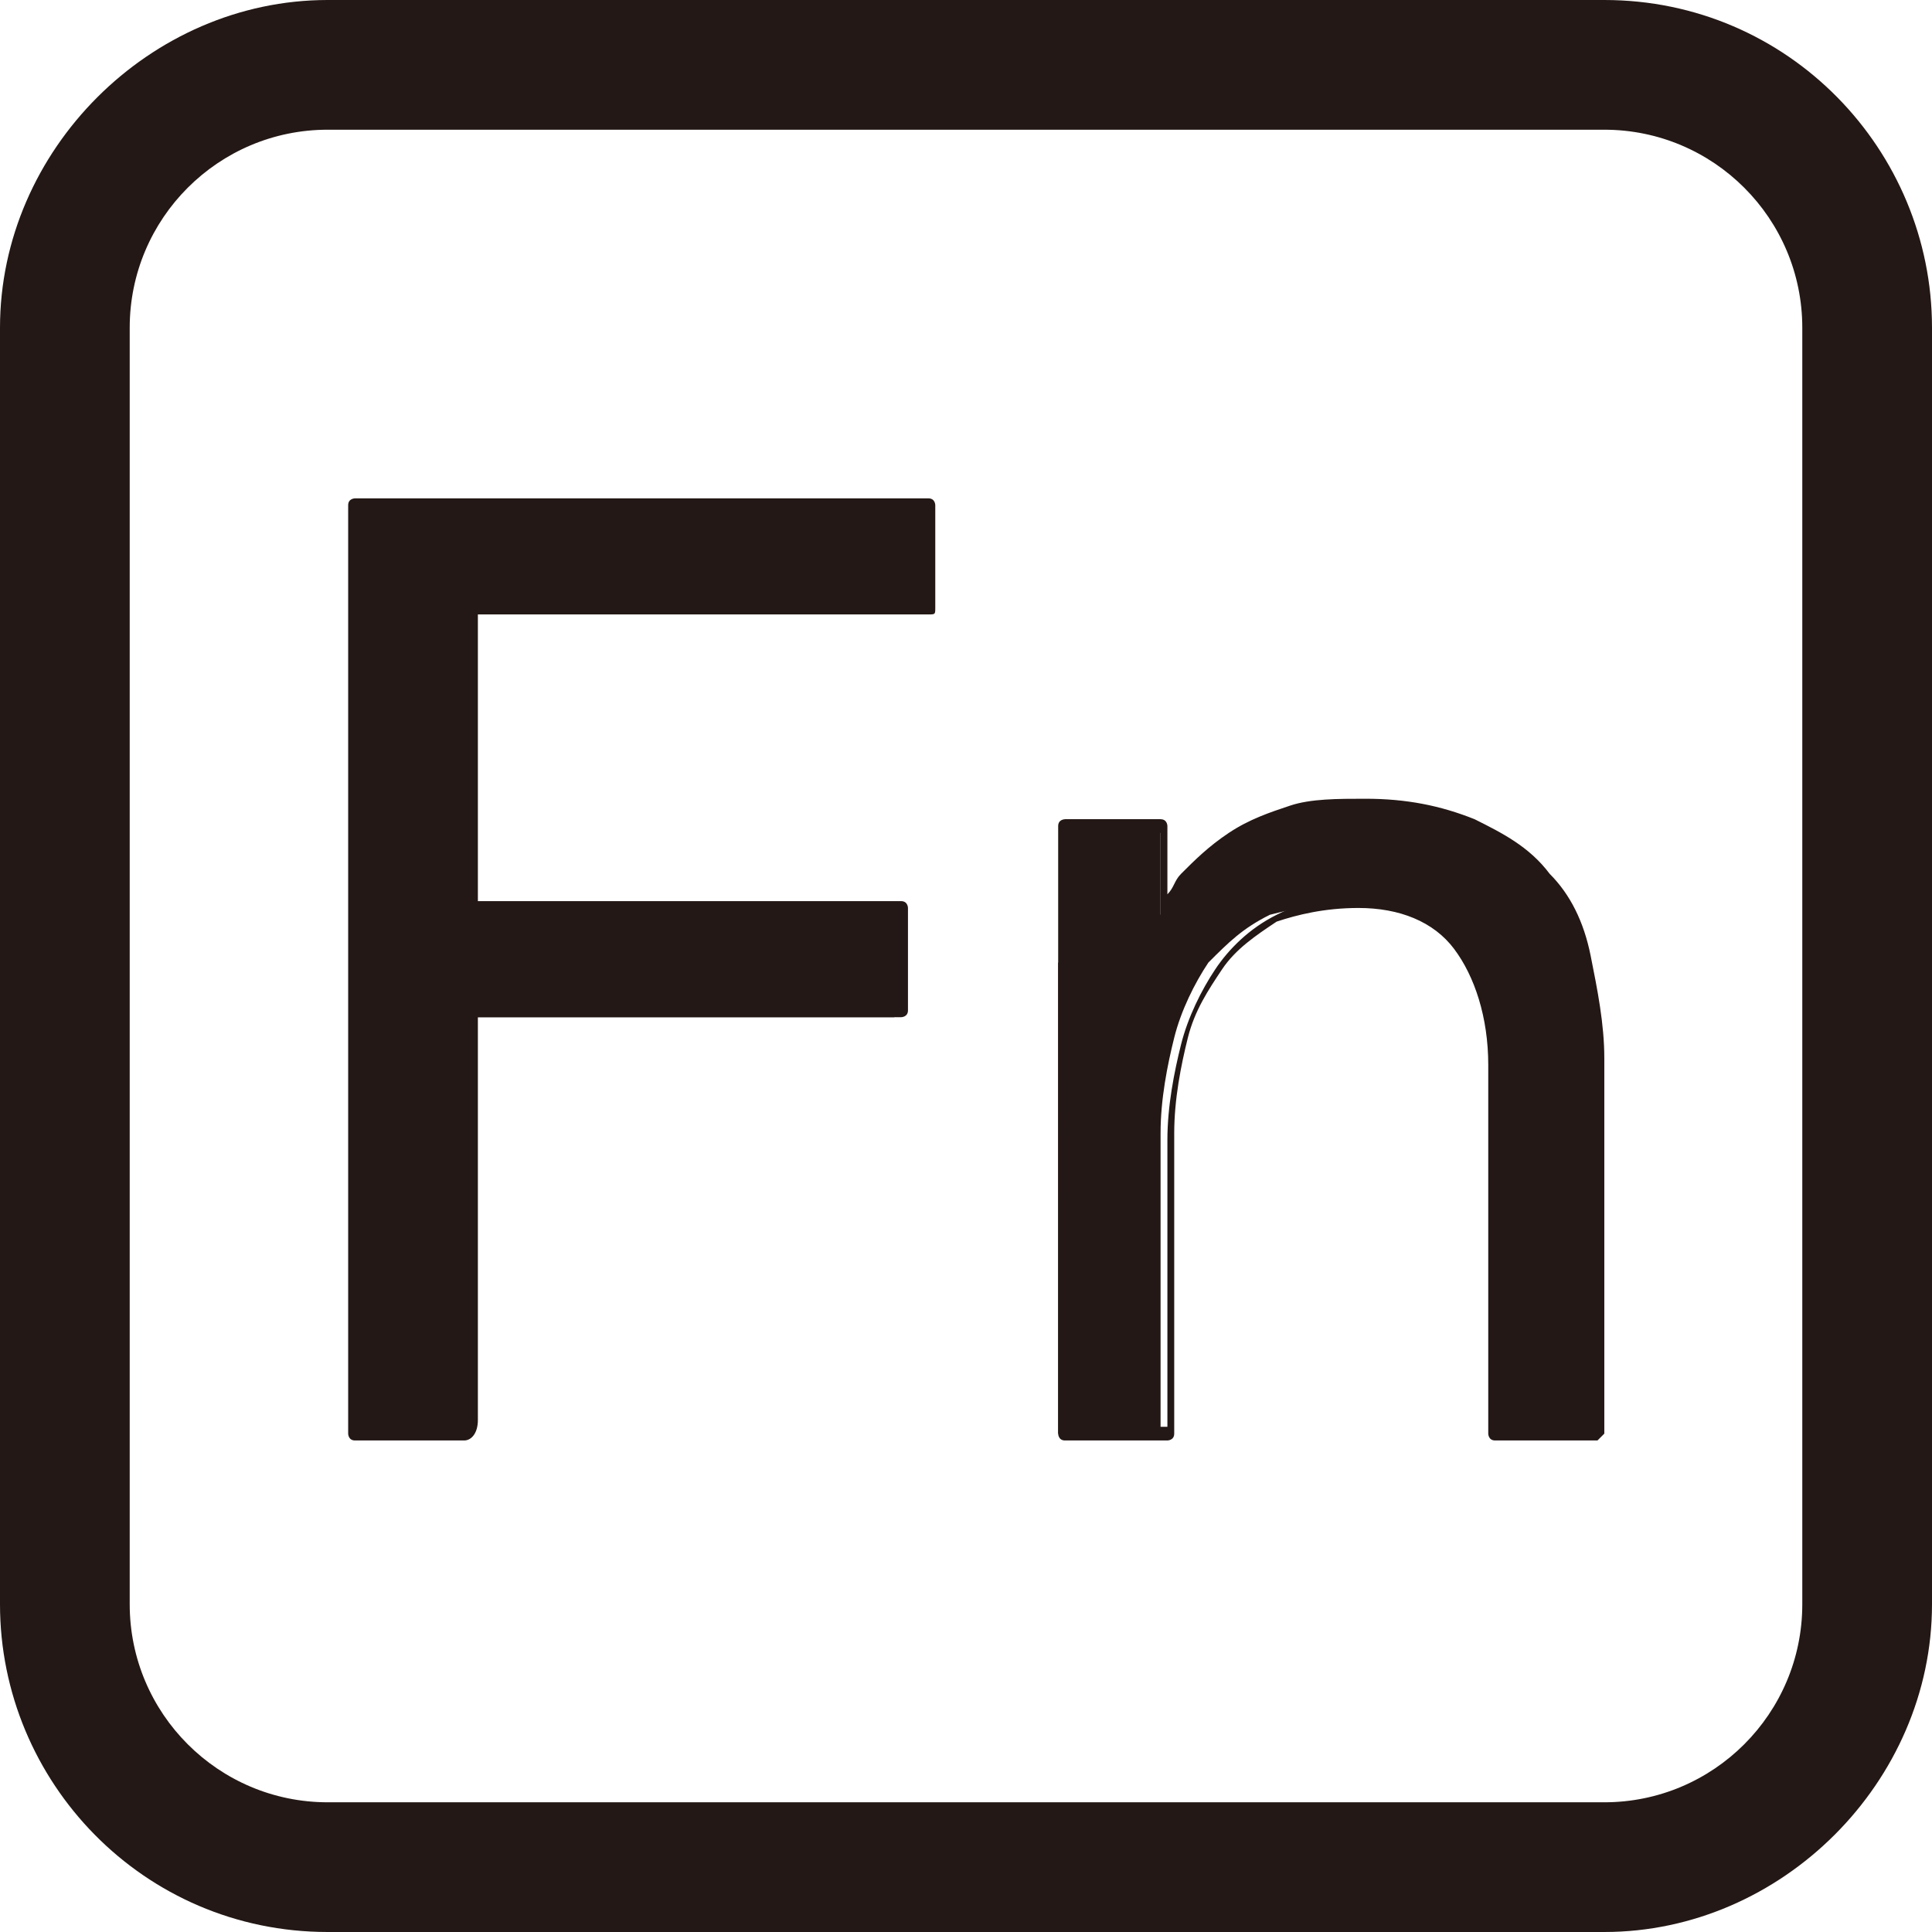 <?xml version="1.0" encoding="utf-8"?>
<!-- Generator: Adobe Illustrator 26.0.2, SVG Export Plug-In . SVG Version: 6.00 Build 0)  -->
<svg version="1.2" baseProfile="tiny" xmlns="http://www.w3.org/2000/svg" xmlns:xlink="http://www.w3.org/1999/xlink" x="0px"
	 y="0px" viewBox="0 0 28.3 28.3" overflow="visible" xml:space="preserve">
<g id="レイヤー_1">
</g>
<g id="線">
</g>
<g id="印字と線">
	<path fill="#231815" d="M23.5,28.3H4.8c-2.7,0-4.8-2.2-4.8-4.8V4.8C0,2.2,2.2,0,4.8,0h18.7c2.7,0,4.8,2.2,4.8,4.8v18.7
		C28.3,26.1,26.1,28.3,23.5,28.3z M4.8,1.9c-1.6,0-2.9,1.3-2.9,2.9v18.7c0,1.6,1.3,2.9,2.9,2.9h18.7c1.6,0,2.9-1.3,2.9-2.9V4.8
		c0-1.6-1.3-2.9-2.9-2.9H4.8z"/>
	<g>
		<g>
			<g>
				<g>
					<g>
						<path fill="#231815" d="M5.2,7.4h8.4v1.5H6.8v4.5h6.3v1.5H6.8v6.1H5.2V7.4z"/>
						<path fill="#231815" d="M6.8,21.1H5.2c-0.1,0-0.1-0.1-0.1-0.1V7.4c0-0.1,0.1-0.1,0.1-0.1h8.4c0.1,0,0.1,0.1,0.1,0.1v1.5
							C13.7,9,13.7,9,13.6,9H7v4.2h6.2c0.1,0,0.1,0.1,0.1,0.1v1.5c0,0.1-0.1,0.1-0.1,0.1H7v5.9C7,21,6.9,21.1,6.8,21.1z M5.3,20.8
							h1.3v-5.9c0-0.1,0.1-0.1,0.1-0.1H13v-1.2H6.8c-0.1,0-0.1-0.1-0.1-0.1V8.9c0-0.1,0.1-0.1,0.1-0.1h6.6V7.5H5.3V20.8z"/>
					</g>
					<g>
						<path fill="#231815" d="M15.6,14.1c0-0.4,0-0.8,0-1.1c0-0.4,0-0.7,0-1h1.4c0,0.2,0,0.5,0,0.7c0,0.2,0,0.5,0,0.7h0
							c0.1-0.2,0.2-0.4,0.4-0.6c0.2-0.2,0.4-0.4,0.7-0.5c0.3-0.2,0.5-0.3,0.9-0.4c0.3-0.1,0.7-0.1,1-0.1c0.6,0,1.1,0.1,1.5,0.3
							c0.4,0.2,0.8,0.4,1.1,0.7c0.3,0.3,0.5,0.7,0.6,1.2s0.2,0.9,0.2,1.5v5.5h-1.5v-5.4c0-0.8-0.2-1.3-0.5-1.8
							c-0.3-0.4-0.8-0.6-1.5-0.6c-0.5,0-0.9,0.1-1.3,0.2c-0.4,0.2-0.6,0.4-0.9,0.7c-0.2,0.3-0.4,0.7-0.5,1.1
							c-0.1,0.4-0.2,0.9-0.2,1.4v4.4h-1.5V14.1z"/>
						<path fill="#231815" d="M23.4,21.1h-1.5c-0.1,0-0.1-0.1-0.1-0.1v-5.4c0-0.7-0.2-1.3-0.5-1.7c-0.3-0.4-0.8-0.6-1.4-0.6
							c-0.5,0-0.9,0.1-1.2,0.2c-0.3,0.2-0.6,0.4-0.8,0.7c-0.2,0.3-0.4,0.6-0.5,1c-0.1,0.4-0.2,0.9-0.2,1.4v4.4
							c0,0.1-0.1,0.1-0.1,0.1h-1.5c-0.1,0-0.1-0.1-0.1-0.1v-6.8c0-0.4,0-0.8,0-1.1c0-0.4,0-0.7,0-1c0-0.1,0.1-0.1,0.1-0.1h1.4
							c0.1,0,0.1,0.1,0.1,0.1c0,0.2,0,0.5,0,0.7c0,0.1,0,0.2,0,0.3c0.1-0.1,0.1-0.2,0.2-0.3c0.2-0.2,0.4-0.4,0.7-0.6
							c0.3-0.2,0.6-0.3,0.9-0.4c0.3-0.1,0.7-0.1,1.1-0.1c0.6,0,1.1,0.1,1.6,0.3c0.4,0.2,0.8,0.4,1.1,0.8c0.3,0.3,0.5,0.7,0.6,1.2
							c0.1,0.5,0.2,1,0.2,1.5v5.5C23.5,21,23.4,21.1,23.4,21.1z M22,20.8h1.2v-5.4c0-0.5-0.1-1-0.2-1.4c-0.1-0.4-0.3-0.8-0.6-1.1
							c-0.3-0.3-0.6-0.5-1-0.7C21,12,20.5,11.9,20,11.9c-0.4,0-0.7,0-1,0.1c-0.3,0.1-0.6,0.2-0.8,0.4c-0.2,0.2-0.5,0.3-0.6,0.5
							c-0.2,0.2-0.3,0.4-0.4,0.6c0,0-0.1,0.1-0.1,0.1h0c-0.1,0-0.1-0.1-0.1-0.1c0-0.3,0-0.5,0-0.7c0-0.2,0-0.4,0-0.6h-1.1
							c0,0.2,0,0.5,0,0.8c0,0.4,0,0.7,0,1.2v6.7h1.2v-4.2c0-0.5,0.1-1,0.2-1.4c0.1-0.4,0.3-0.8,0.5-1.1c0.2-0.3,0.5-0.6,0.9-0.8
							c0.4-0.2,0.8-0.3,1.3-0.3c0.7,0,1.3,0.2,1.7,0.7c0.3,0.5,0.5,1.1,0.5,1.9V20.8z"/>
					</g>
				</g>
			</g>
		</g>
	</g>
</g>
</svg>
